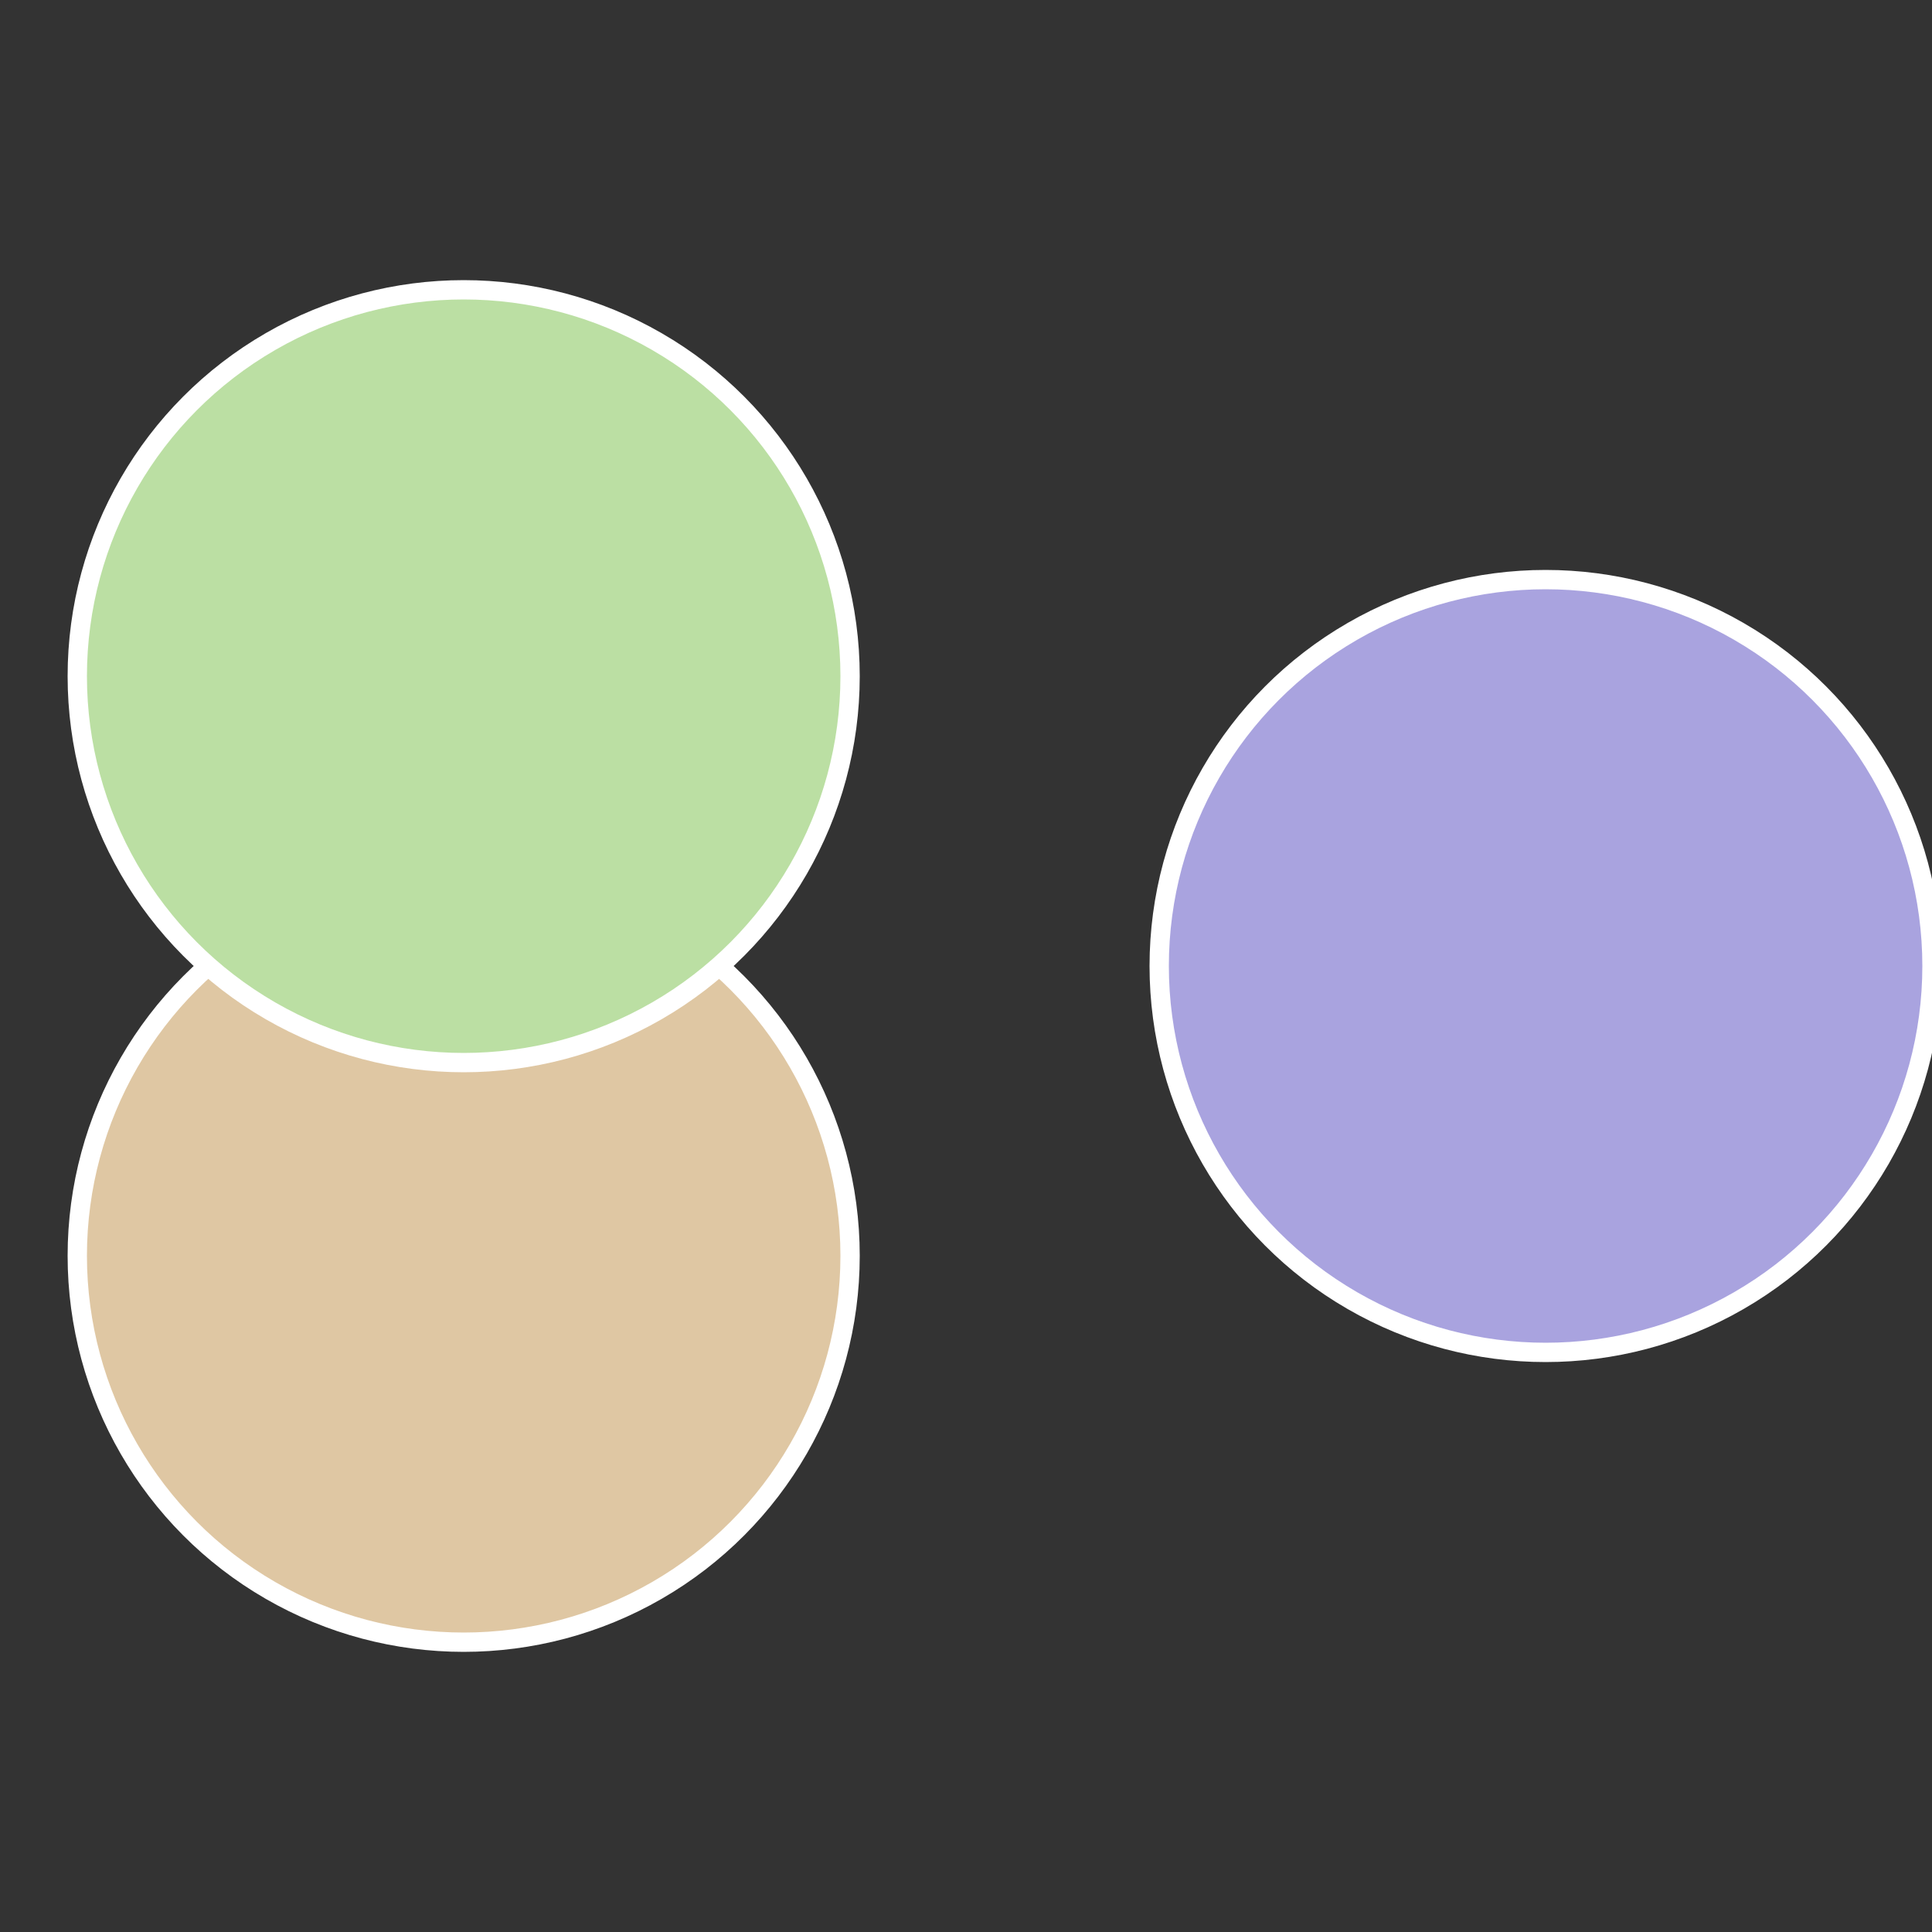 <?xml version="1.0" standalone="no"?>
<svg width="500" height="500" viewBox="-1 -1 2 2" xmlns="http://www.w3.org/2000/svg">
 
                <rect x="-1" y="-1" width="2" height="2" fill="#333333" stroke="none"/>
 
                <circle cx="0.6" cy="0" r="0.4" fill="#a9a3df" stroke="#fff" stroke-width="1%" />
             
                <circle cx="-0.52" cy="0.3" r="0.4" fill="#dfc7a3" stroke="#fff" stroke-width="1%" />
             
                <circle cx="-0.52" cy="-0.3" r="0.4" fill="#bbdfa3" stroke="#fff" stroke-width="1%" />
            </svg>
